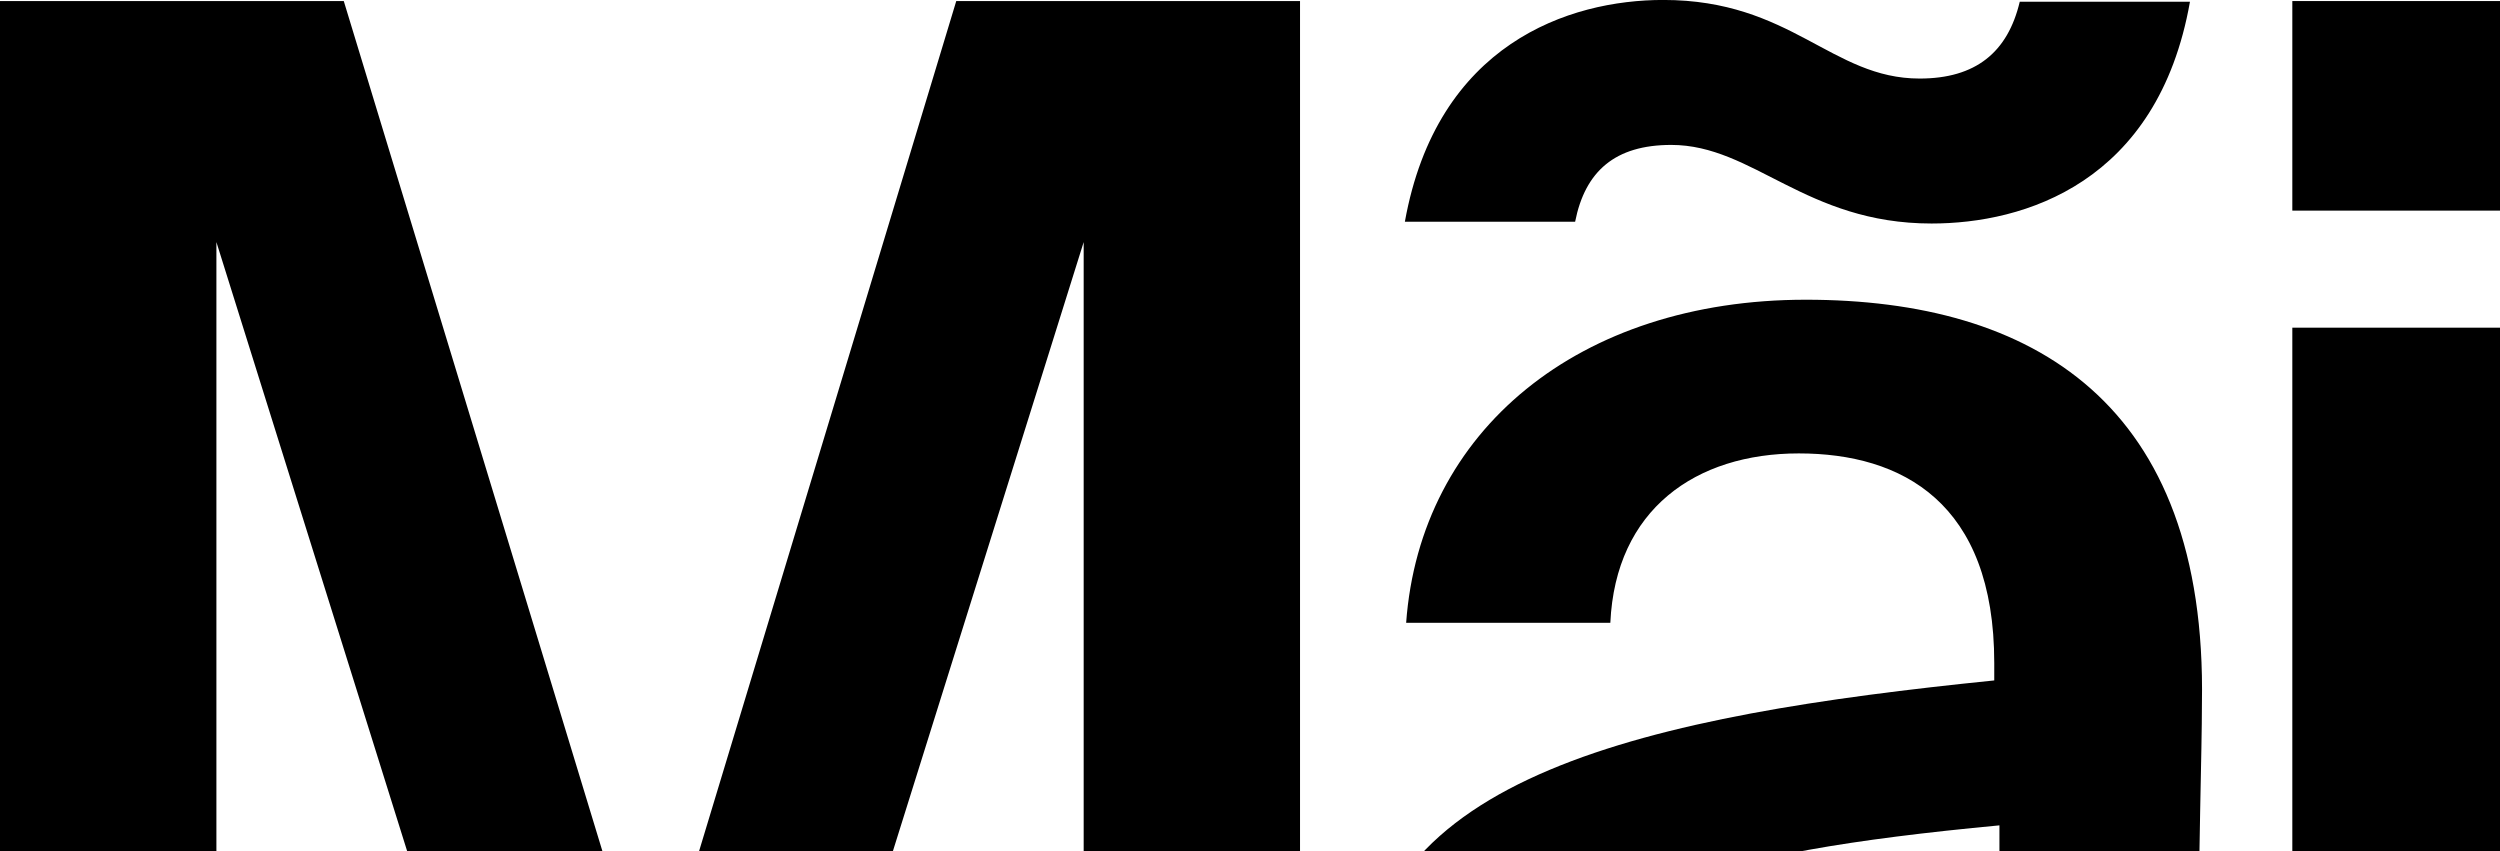 <svg width="564" height="192" viewBox="0 0 564 192" fill="none" xmlns="http://www.w3.org/2000/svg">
<g clip-path="url(#clip0_4414_271905)">
<path d="M0 285.883L48.82 285.883L48.82 54.613L121.249 285.883L172.037 285.883L244.477 54.613L244.477 285.883L293.286 285.883L293.286 0.238L215.732 0.238L146.838 227.96L77.554 0.238L3.40628e-06 0.238L0 285.883Z" fill="black"/>
<path d="M451.082 186.2C384.155 192.507 356.989 201.963 356.989 226.391C356.989 244.913 372.339 255.937 395.96 255.937C430.608 255.937 451.072 238.205 451.072 202.352L451.072 186.2L451.082 186.2ZM307.391 227.57C307.391 174.775 372.35 161.382 449.904 153.506L449.904 149.568C449.904 113.325 429.04 102.29 405.808 102.29C382.577 102.29 364.47 114.894 363.291 140.502L317.228 140.502C320.374 97.162 356.2 67.617 407.387 67.617C458.574 67.617 497.935 90.866 496.756 158.623C496.756 169.258 495.967 194.076 495.967 213.387C495.967 240.174 498.335 268.151 502.27 285.883L459.352 285.883C457.774 276.817 456.207 271.7 455.417 257.127C442.023 279.976 416.835 291 385.734 291C339.67 291 307.391 266.182 307.391 227.57Z" fill="black"/>
<path d="M564.001 285.883L564.001 73.924L517.148 73.924L517.148 285.883L564.001 285.883ZM564.001 47.516L564.001 0.238L517.148 0.238L517.148 47.516L564.001 47.516Z" fill="black"/>
<path d="M455.646 0.389L494.055 0.389C486.823 41.359 456.554 50.425 435.765 50.425C407.302 50.425 395.551 32.694 377.032 32.694C364.384 32.694 357.606 38.601 355.347 50.025L316.938 50.025C324.17 9.845 353.985 -0.011 375.227 -0.011C404.145 -0.011 413.182 17.721 433.063 17.721C445.711 17.721 452.943 11.814 455.657 0.389" fill="black"/>
</g>
<defs>
<clipPath id="clip0_4414_271905">
<rect width="291" height="564" fill="white" transform="translate(0 291) rotate(-90)"/>
</clipPath>
</defs>
</svg>
